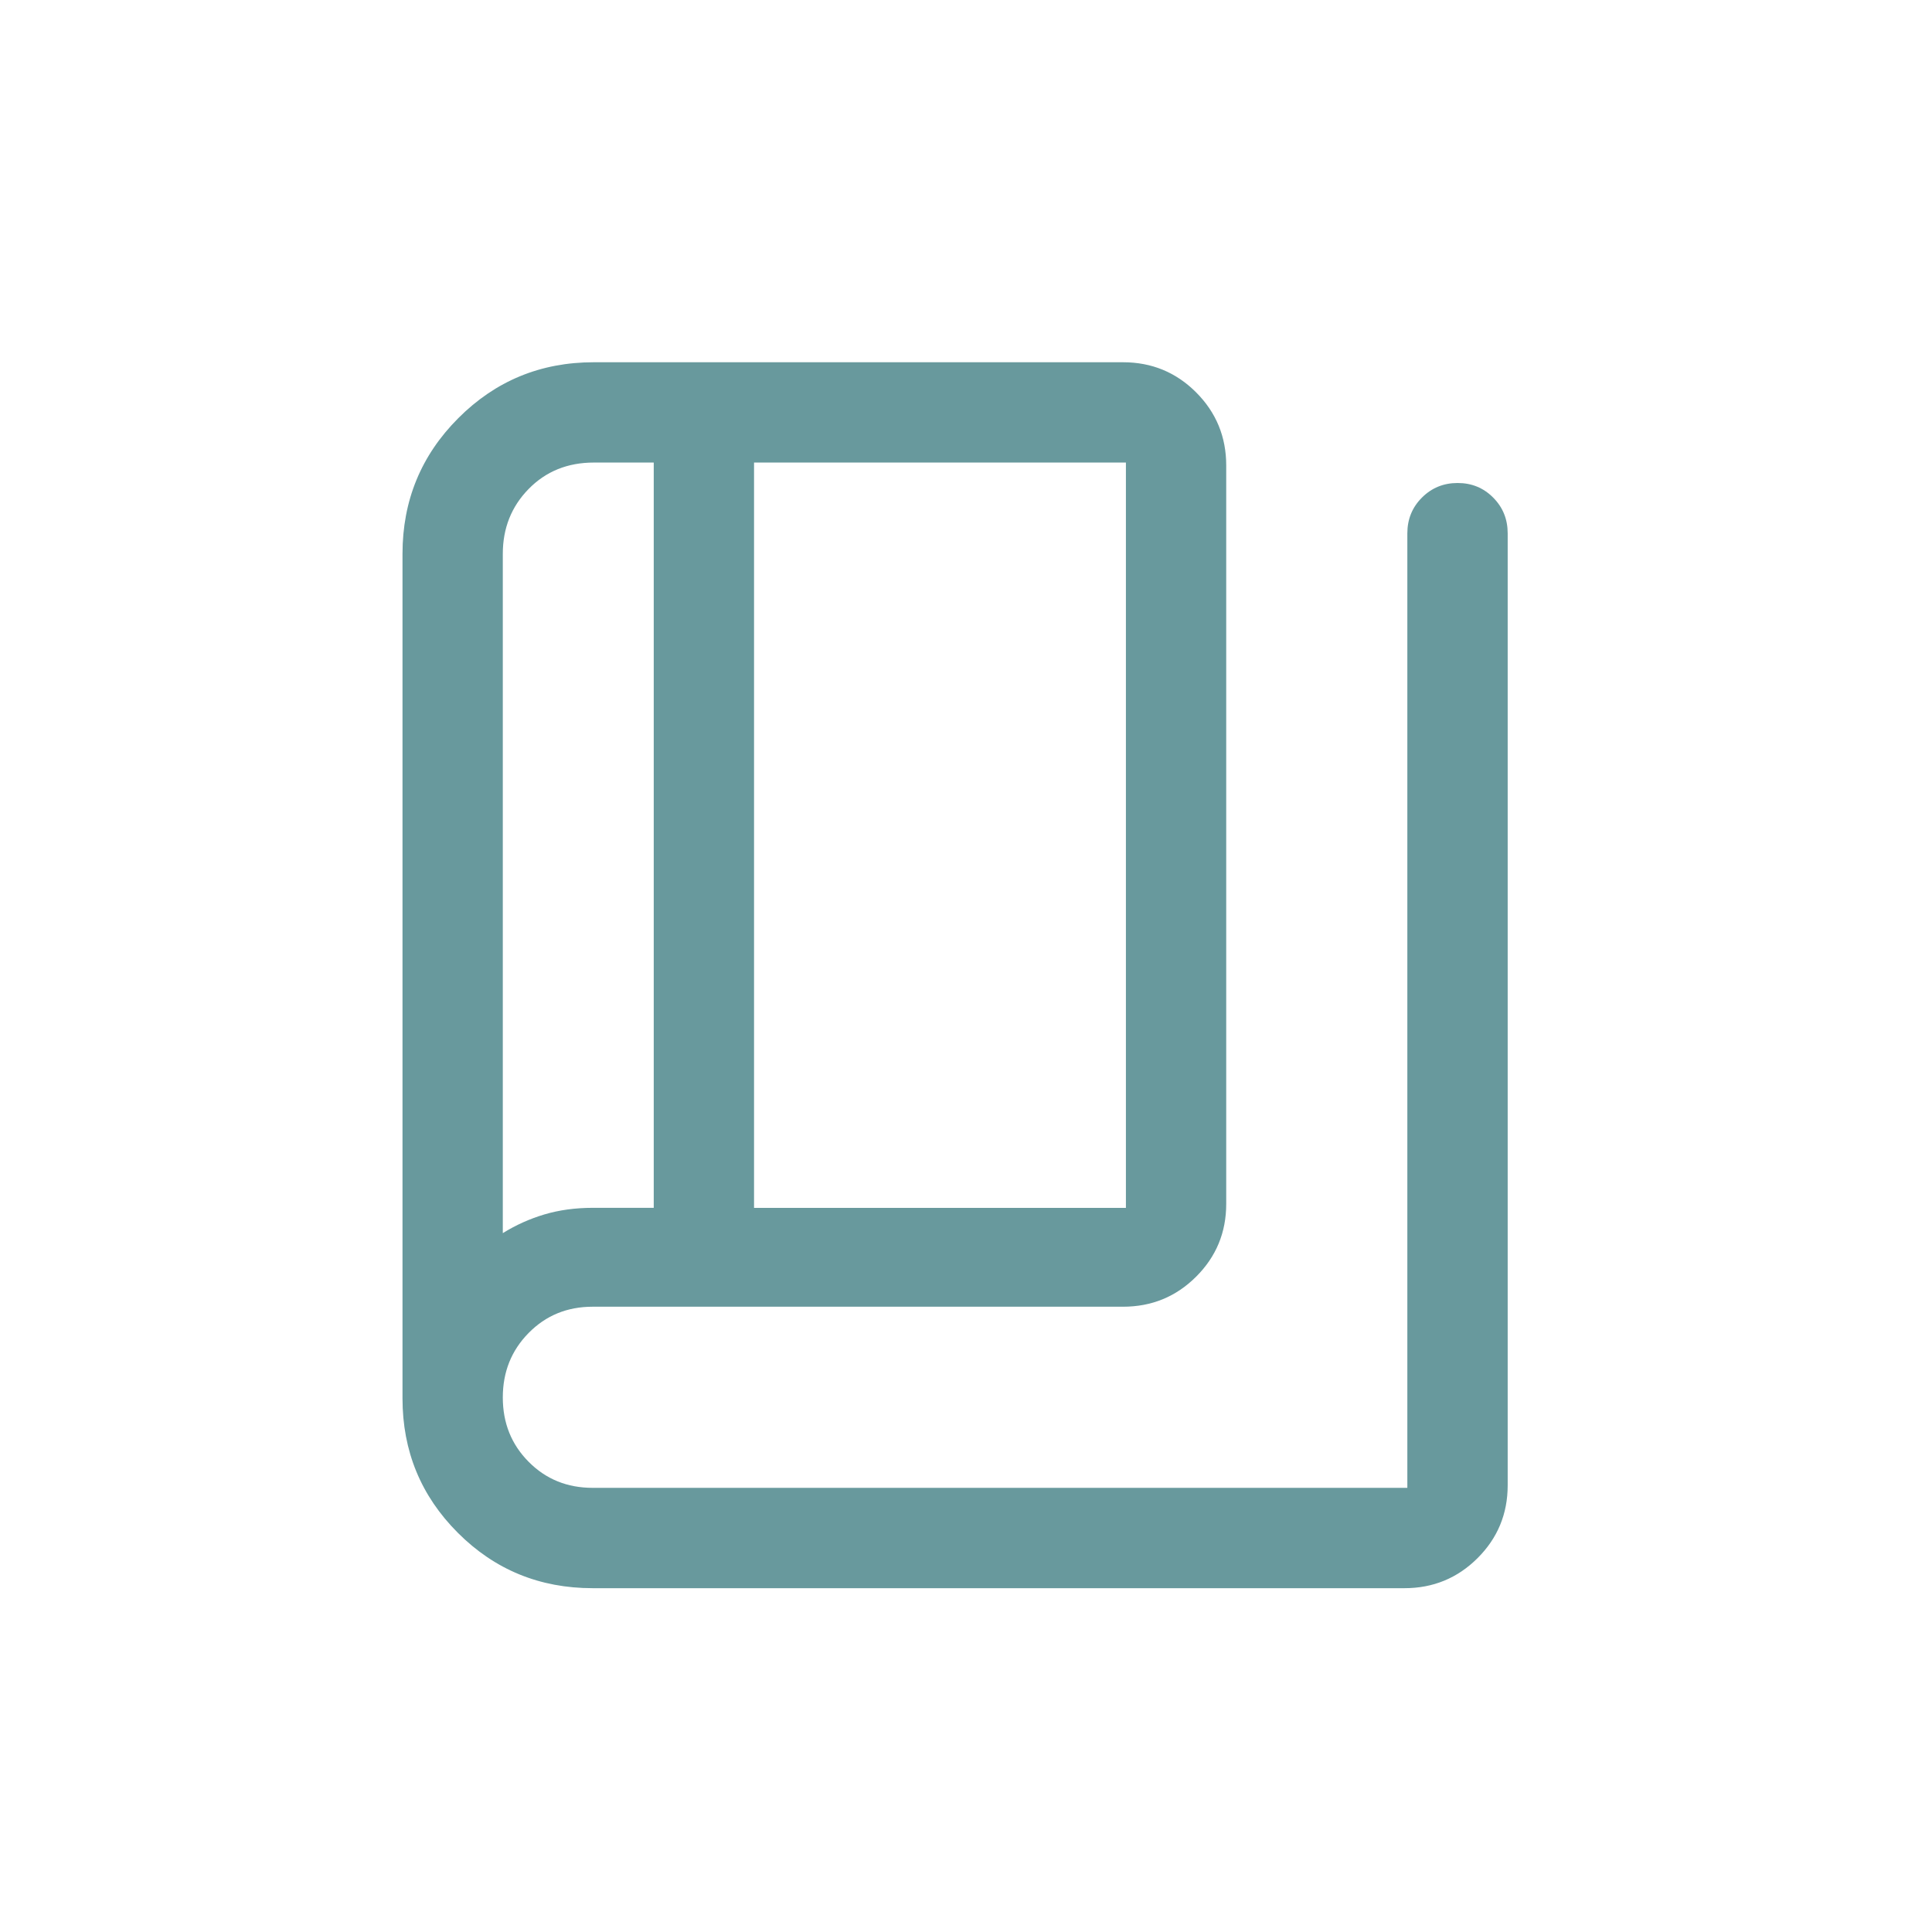 <svg width="48" height="48" viewBox="0 0 48 48" fill="none" xmlns="http://www.w3.org/2000/svg">
<path d="M14.724 39.458C13.408 39.458 12.291 38.999 11.375 38.082C10.458 37.165 10 36.052 10 34.742V13.76C10 12.438 10.462 11.314 11.386 10.389C12.31 9.463 13.431 9 14.751 9H27.901C28.613 9 29.218 9.249 29.717 9.748C30.216 10.248 30.465 10.853 30.465 11.564V29.91C30.465 30.619 30.216 31.222 29.717 31.719C29.218 32.217 28.613 32.465 27.901 32.465H14.724C14.092 32.465 13.562 32.682 13.134 33.117C12.706 33.551 12.492 34.085 12.492 34.72C12.492 35.354 12.706 35.887 13.134 36.318C13.562 36.75 14.092 36.965 14.725 36.965H34.965V13.251C34.965 12.9 35.086 12.604 35.327 12.363C35.569 12.121 35.864 12 36.214 12C36.564 12 36.859 12.121 37.098 12.363C37.338 12.604 37.458 12.9 37.458 13.251V36.903C37.458 37.611 37.208 38.214 36.709 38.712C36.21 39.209 35.605 39.458 34.894 39.458H14.724ZM18.734 30.009H27.973V11.492H18.734V30.009ZM16.242 30.008V11.492H14.754C14.102 11.492 13.562 11.711 13.134 12.148C12.706 12.585 12.492 13.123 12.492 13.76V30.637C12.813 30.437 13.158 30.282 13.526 30.172C13.894 30.063 14.295 30.008 14.728 30.008H16.242Z" fill="#68999D"/>
</svg>
